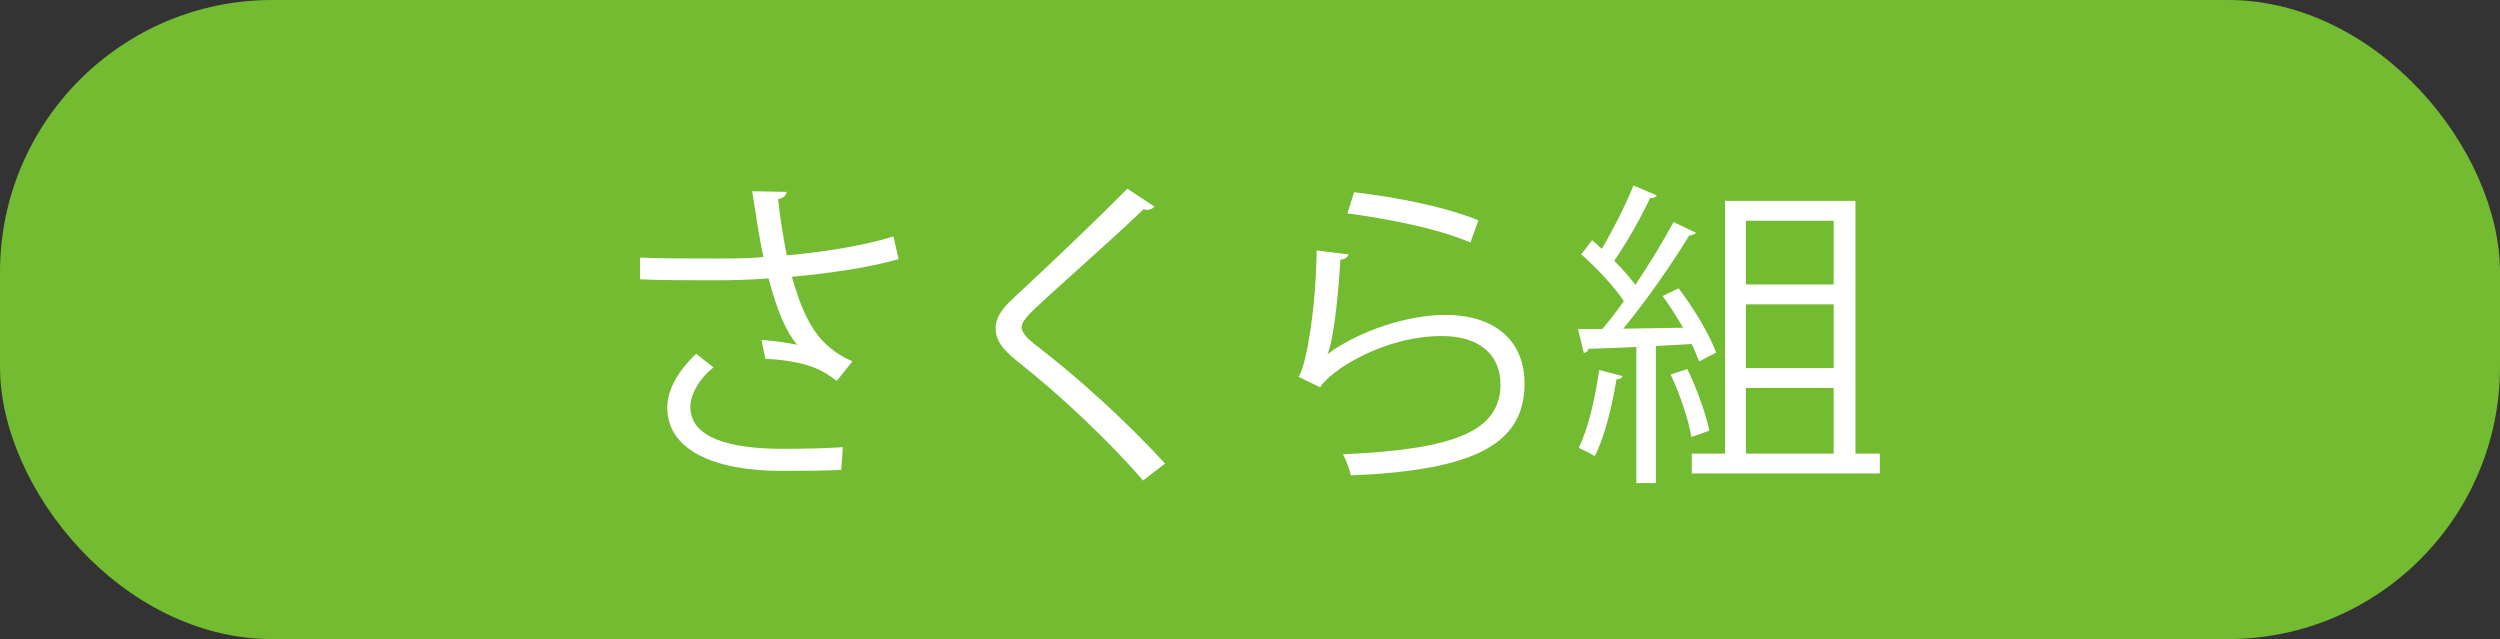 <?xml version="1.0" encoding="UTF-8"?><svg id="_レイヤー_2" xmlns="http://www.w3.org/2000/svg" viewBox="0 0 78.04 19.95"><rect x="0" y="0" width="78.04" height="19.95" fill="#333333" stroke="none"/><defs><style>.cls-1{fill:#fff;}.cls-2{fill:#73bb31;}</style></defs><g id="_レイヤー_1-2"><rect class="cls-2" y="0" width="78.04" height="19.95" rx="8.5" ry="8.5"/><path class="cls-1" d="m28.05,8.09c-.91.26-2.13.44-3.33.55.39,1.36.81,2.17,1.89,2.64l-.49.61c-.46-.35-.93-.62-2.23-.69l-.12-.59c.49.04.86.1,1.11.15-.35-.42-.62-1.06-.89-2.07-.45.04-1.06.06-1.66.06-.65,0-1.71,0-2.35-.03v-.68c.6.03,1.45.03,2.36.03.51,0,1.09,0,1.49-.05-.12-.54-.23-1.28-.35-2.05l1.07.02c-.01.12-.1.19-.26.23.06.57.16,1.2.27,1.75,1.15-.1,2.45-.31,3.33-.59l.16.71Zm-1.79,6.58c-.48.02-.99.03-1.86.03-2.09,0-3.57-.64-3.57-1.98,0-.57.35-1.15.9-1.68l.54.43c-.45.36-.72.85-.72,1.23,0,.99,1.28,1.31,2.87,1.31.87,0,1.38-.02,1.89-.05l-.05.71Z"/><path class="cls-1" d="m35.68,15c-1.01-1.18-2.57-2.66-3.92-3.72-.5-.4-.68-.68-.68-1.04,0-.29.16-.57.53-.91.91-.84,2.62-2.46,3.58-3.44l.85.56s-.09.1-.22.1c-.04,0-.08,0-.12-.02-1,.96-2.56,2.32-3.38,3.09-.24.23-.43.43-.43.59,0,.17.18.37.53.63,1.32,1.02,2.73,2.31,3.95,3.63l-.69.53Z"/><path class="cls-1" d="m42.1,7.94c-.04.1-.12.15-.26.17-.08,1.48-.27,2.74-.41,2.95h0c.98-.73,2.51-1.23,3.68-1.23,1.54,0,2.5.79,2.48,2.19-.03,1.84-1.55,2.66-5.42,2.82-.05-.19-.14-.47-.25-.66,3.49-.15,4.89-.72,4.92-2.15.01-.96-.66-1.54-1.83-1.54-1.85,0-3.52,1.11-3.8,1.6l-.68-.33c.2-.19.55-1.98.57-3.94l.99.12Zm.17-1.94c1.36.16,2.9.47,3.88.88l-.25.69c-1.03-.44-2.52-.73-3.84-.91l.21-.66Z"/><path class="cls-1" d="m53.04,11.28c-.06-.16-.14-.34-.23-.54l-1.12.06v4.28h-.61v-4.25c-.57.02-1.09.05-1.5.06,0,.08-.07.11-.14.13l-.18-.75h.76c.22-.26.45-.56.67-.87-.3-.45-.85-1.04-1.33-1.46l.34-.44c.1.08.2.17.3.27.35-.59.76-1.4.99-1.98l.73.31c-.04.06-.1.08-.21.08-.27.58-.73,1.4-1.12,1.96.26.26.49.53.66.75.45-.67.88-1.38,1.19-1.96l.71.34s-.11.08-.22.08c-.52.86-1.34,2.04-2.06,2.91l1.87-.03c-.2-.34-.42-.69-.64-.99l.5-.24c.47.62.98,1.46,1.17,2.01l-.53.27Zm-2.39.46c-.02.06-.08.1-.19.1-.14.85-.37,1.81-.68,2.4-.13-.09-.35-.19-.5-.26.29-.56.51-1.52.64-2.43l.73.19Zm2.02-.22c.3.61.58,1.4.69,1.92-.12.05-.24.09-.56.2-.09-.53-.36-1.34-.65-1.95l.52-.17Zm5.25,2.64h.76v.62h-5.87v-.62h1.04v-7.89h4.07v7.89Zm-.68-7.27h-2.74v1.99h2.74v-1.99Zm0,4.6v-1.99h-2.74v1.99h2.74Zm-2.74.62v2.05h2.74v-2.05h-2.74Z"/></g></svg>